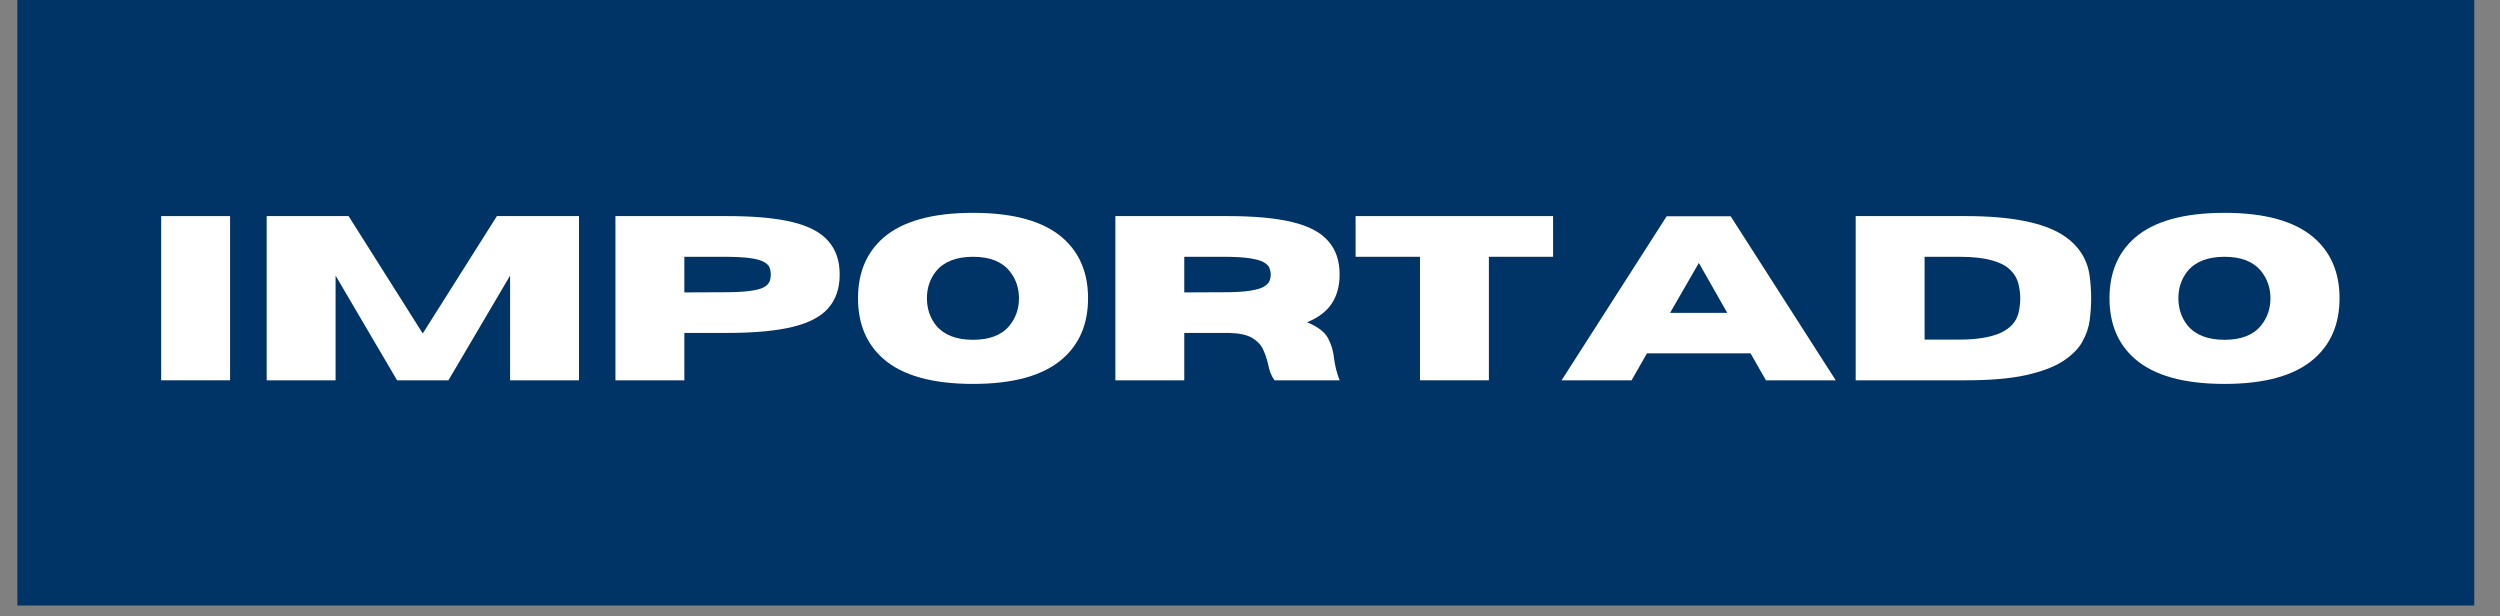 <svg xmlns="http://www.w3.org/2000/svg" xmlns:xlink="http://www.w3.org/1999/xlink" width="288" viewBox="0 0 216 53.25" height="71" preserveAspectRatio="xMidYMid meet"><rect x="0" y="0" width="216" height="53.25" fill="#808080" stroke="none"/><defs><g></g><clipPath id="d6d8579889"><path d="M 1.5 0 L 213.777 0 L 213.777 52.32 L 1.5 52.32 Z M 1.5 0 " clip-rule="nonzero"></path></clipPath></defs><g clip-path="url(#d6d8579889)"><path fill="#003366" d="M 1.5 0 L 213.844 0 L 213.844 52.32 L 1.5 52.32 Z M 1.5 0 " fill-opacity="1" fill-rule="nonzero"></path></g><g fill="#ffffff" fill-opacity="1"><g transform="translate(12.348, 32.858)"><g><path d="M 7.531 0 L 1.578 0 L 1.578 -14.188 L 7.531 -14.188 Z M 7.531 0 "></path></g></g></g><g fill="#ffffff" fill-opacity="1"><g transform="translate(21.463, 32.858)"><g><path d="M 28.562 0 L 22.609 0 L 22.609 -9.047 L 17.281 0 L 12.844 0 L 7.531 -9.047 L 7.531 0 L 1.578 0 L 1.578 -14.188 L 8.656 -14.188 L 15.062 -4.047 L 21.469 -14.188 L 28.562 -14.188 Z M 28.562 0 "></path></g></g></g><g fill="#ffffff" fill-opacity="1"><g transform="translate(51.596, 32.858)"><g><path d="M 7.531 0 L 1.578 0 L 1.578 -14.188 L 11.266 -14.188 C 13.578 -14.188 15.441 -14.016 16.859 -13.672 C 18.285 -13.328 19.32 -12.781 19.969 -12.031 C 20.625 -11.289 20.953 -10.328 20.953 -9.141 C 20.953 -7.953 20.625 -6.984 19.969 -6.234 C 19.32 -5.492 18.285 -4.953 16.859 -4.609 C 15.441 -4.266 13.578 -4.094 11.266 -4.094 L 7.531 -4.094 Z M 7.531 -7.594 L 10.938 -7.609 C 11.883 -7.609 12.629 -7.645 13.172 -7.719 C 13.723 -7.789 14.129 -7.895 14.391 -8.031 C 14.648 -8.176 14.816 -8.344 14.891 -8.531 C 14.961 -8.719 15 -8.922 15 -9.141 C 15 -9.359 14.961 -9.562 14.891 -9.75 C 14.816 -9.938 14.648 -10.098 14.391 -10.234 C 14.129 -10.379 13.723 -10.488 13.172 -10.562 C 12.629 -10.633 11.883 -10.672 10.938 -10.672 L 7.531 -10.672 Z M 7.531 -7.594 "></path></g></g></g><g fill="#ffffff" fill-opacity="1"><g transform="translate(73.336, 32.858)"><g><path d="M 10.734 0.312 C 7.223 0.312 4.641 -0.41 2.984 -1.859 C 1.523 -3.141 0.797 -4.883 0.797 -7.094 C 0.797 -9.289 1.523 -11.031 2.984 -12.312 C 4.641 -13.75 7.223 -14.469 10.734 -14.469 C 14.234 -14.469 16.812 -13.75 18.469 -12.312 C 19.938 -11.031 20.672 -9.289 20.672 -7.094 C 20.672 -4.883 19.938 -3.141 18.469 -1.859 C 16.812 -0.41 14.234 0.312 10.734 0.312 Z M 10.734 -3.5 C 12.172 -3.5 13.223 -3.91 13.891 -4.734 C 14.43 -5.398 14.703 -6.188 14.703 -7.094 C 14.703 -7.988 14.43 -8.77 13.891 -9.438 C 13.223 -10.258 12.172 -10.672 10.734 -10.672 C 9.297 -10.672 8.234 -10.258 7.547 -9.438 C 7.016 -8.77 6.75 -7.988 6.75 -7.094 C 6.75 -6.188 7.016 -5.398 7.547 -4.734 C 8.234 -3.91 9.297 -3.5 10.734 -3.5 Z M 10.734 -3.5 "></path></g></g></g><g fill="#ffffff" fill-opacity="1"><g transform="translate(94.79, 32.858)"><g><path d="M 20.953 0 L 15.328 0 C 15.066 -0.352 14.883 -0.805 14.781 -1.359 C 14.688 -1.785 14.547 -2.207 14.359 -2.625 C 14.18 -3.039 13.863 -3.383 13.406 -3.656 C 12.957 -3.926 12.289 -4.07 11.406 -4.094 L 7.531 -4.094 L 7.531 0 L 1.578 0 L 1.578 -14.188 L 11.266 -14.188 C 13.578 -14.188 15.441 -14.016 16.859 -13.672 C 18.285 -13.328 19.32 -12.781 19.969 -12.031 C 20.625 -11.289 20.953 -10.328 20.953 -9.141 C 20.953 -8.141 20.723 -7.301 20.266 -6.625 C 19.816 -5.945 19.109 -5.41 18.141 -5.016 C 19.078 -4.629 19.688 -4.16 19.969 -3.609 C 20.25 -3.066 20.422 -2.469 20.484 -1.812 C 20.555 -1.238 20.711 -0.633 20.953 0 Z M 7.531 -7.594 L 10.938 -7.609 C 11.883 -7.609 12.629 -7.648 13.172 -7.734 C 13.723 -7.816 14.129 -7.93 14.391 -8.078 C 14.648 -8.234 14.816 -8.398 14.891 -8.578 C 14.961 -8.754 15 -8.941 15 -9.141 C 15 -9.328 14.961 -9.516 14.891 -9.703 C 14.816 -9.891 14.648 -10.055 14.391 -10.203 C 14.129 -10.348 13.723 -10.461 13.172 -10.547 C 12.629 -10.629 11.883 -10.672 10.938 -10.672 L 7.531 -10.672 Z M 7.531 -7.594 "></path></g></g></g><g fill="#ffffff" fill-opacity="1"><g transform="translate(116.53, 32.858)"><g><path d="M 12.109 0 L 6.156 0 L 6.156 -10.672 L 0.594 -10.672 L 0.594 -14.188 L 17.656 -14.188 L 17.656 -10.672 L 12.109 -10.672 Z M 12.109 0 "></path></g></g></g><g fill="#ffffff" fill-opacity="1"><g transform="translate(134.78, 32.858)"><g><path d="M 23.828 0 L 17.797 0 L 16.469 -2.328 L 7.516 -2.328 L 6.188 0 L 0.141 0 L 9.219 -14.172 L 14.75 -14.172 Z M 14.453 -5.828 L 12 -10.141 L 9.516 -5.828 Z M 14.453 -5.828 "></path></g></g></g><g fill="#ffffff" fill-opacity="1"><g transform="translate(158.754, 32.858)"><g><path d="M 11.078 0 L 1.578 0 L 1.578 -14.188 L 11.078 -14.188 C 14.953 -14.188 17.742 -13.645 19.453 -12.562 C 20.816 -11.688 21.598 -10.492 21.797 -8.984 C 21.879 -8.328 21.922 -7.695 21.922 -7.094 C 21.922 -6.488 21.879 -5.859 21.797 -5.203 C 21.711 -4.547 21.492 -3.91 21.141 -3.297 C 20.785 -2.68 20.219 -2.125 19.438 -1.625 C 18.664 -1.133 17.602 -0.738 16.25 -0.438 C 14.906 -0.145 13.18 0 11.078 0 Z M 10.516 -3.516 C 13.535 -3.516 15.242 -4.273 15.641 -5.797 C 15.742 -6.234 15.797 -6.664 15.797 -7.094 C 15.797 -7.52 15.738 -7.945 15.625 -8.375 C 15.52 -8.801 15.289 -9.188 14.938 -9.531 C 14.594 -9.883 14.066 -10.16 13.359 -10.359 C 12.648 -10.566 11.703 -10.672 10.516 -10.672 L 7.531 -10.672 L 7.531 -3.516 Z M 10.516 -3.516 "></path></g></g></g><g fill="#ffffff" fill-opacity="1"><g transform="translate(181.463, 32.858)"><g><path d="M 10.734 0.312 C 7.223 0.312 4.641 -0.41 2.984 -1.859 C 1.523 -3.141 0.797 -4.883 0.797 -7.094 C 0.797 -9.289 1.523 -11.031 2.984 -12.312 C 4.641 -13.75 7.223 -14.469 10.734 -14.469 C 14.234 -14.469 16.812 -13.75 18.469 -12.312 C 19.938 -11.031 20.672 -9.289 20.672 -7.094 C 20.672 -4.883 19.938 -3.141 18.469 -1.859 C 16.812 -0.41 14.234 0.312 10.734 0.312 Z M 10.734 -3.5 C 12.172 -3.5 13.223 -3.91 13.891 -4.734 C 14.43 -5.398 14.703 -6.188 14.703 -7.094 C 14.703 -7.988 14.43 -8.77 13.891 -9.438 C 13.223 -10.258 12.172 -10.672 10.734 -10.672 C 9.297 -10.672 8.234 -10.258 7.547 -9.438 C 7.016 -8.77 6.75 -7.988 6.75 -7.094 C 6.75 -6.188 7.016 -5.398 7.547 -4.734 C 8.234 -3.91 9.297 -3.5 10.734 -3.5 Z M 10.734 -3.5 "></path></g></g></g></svg>